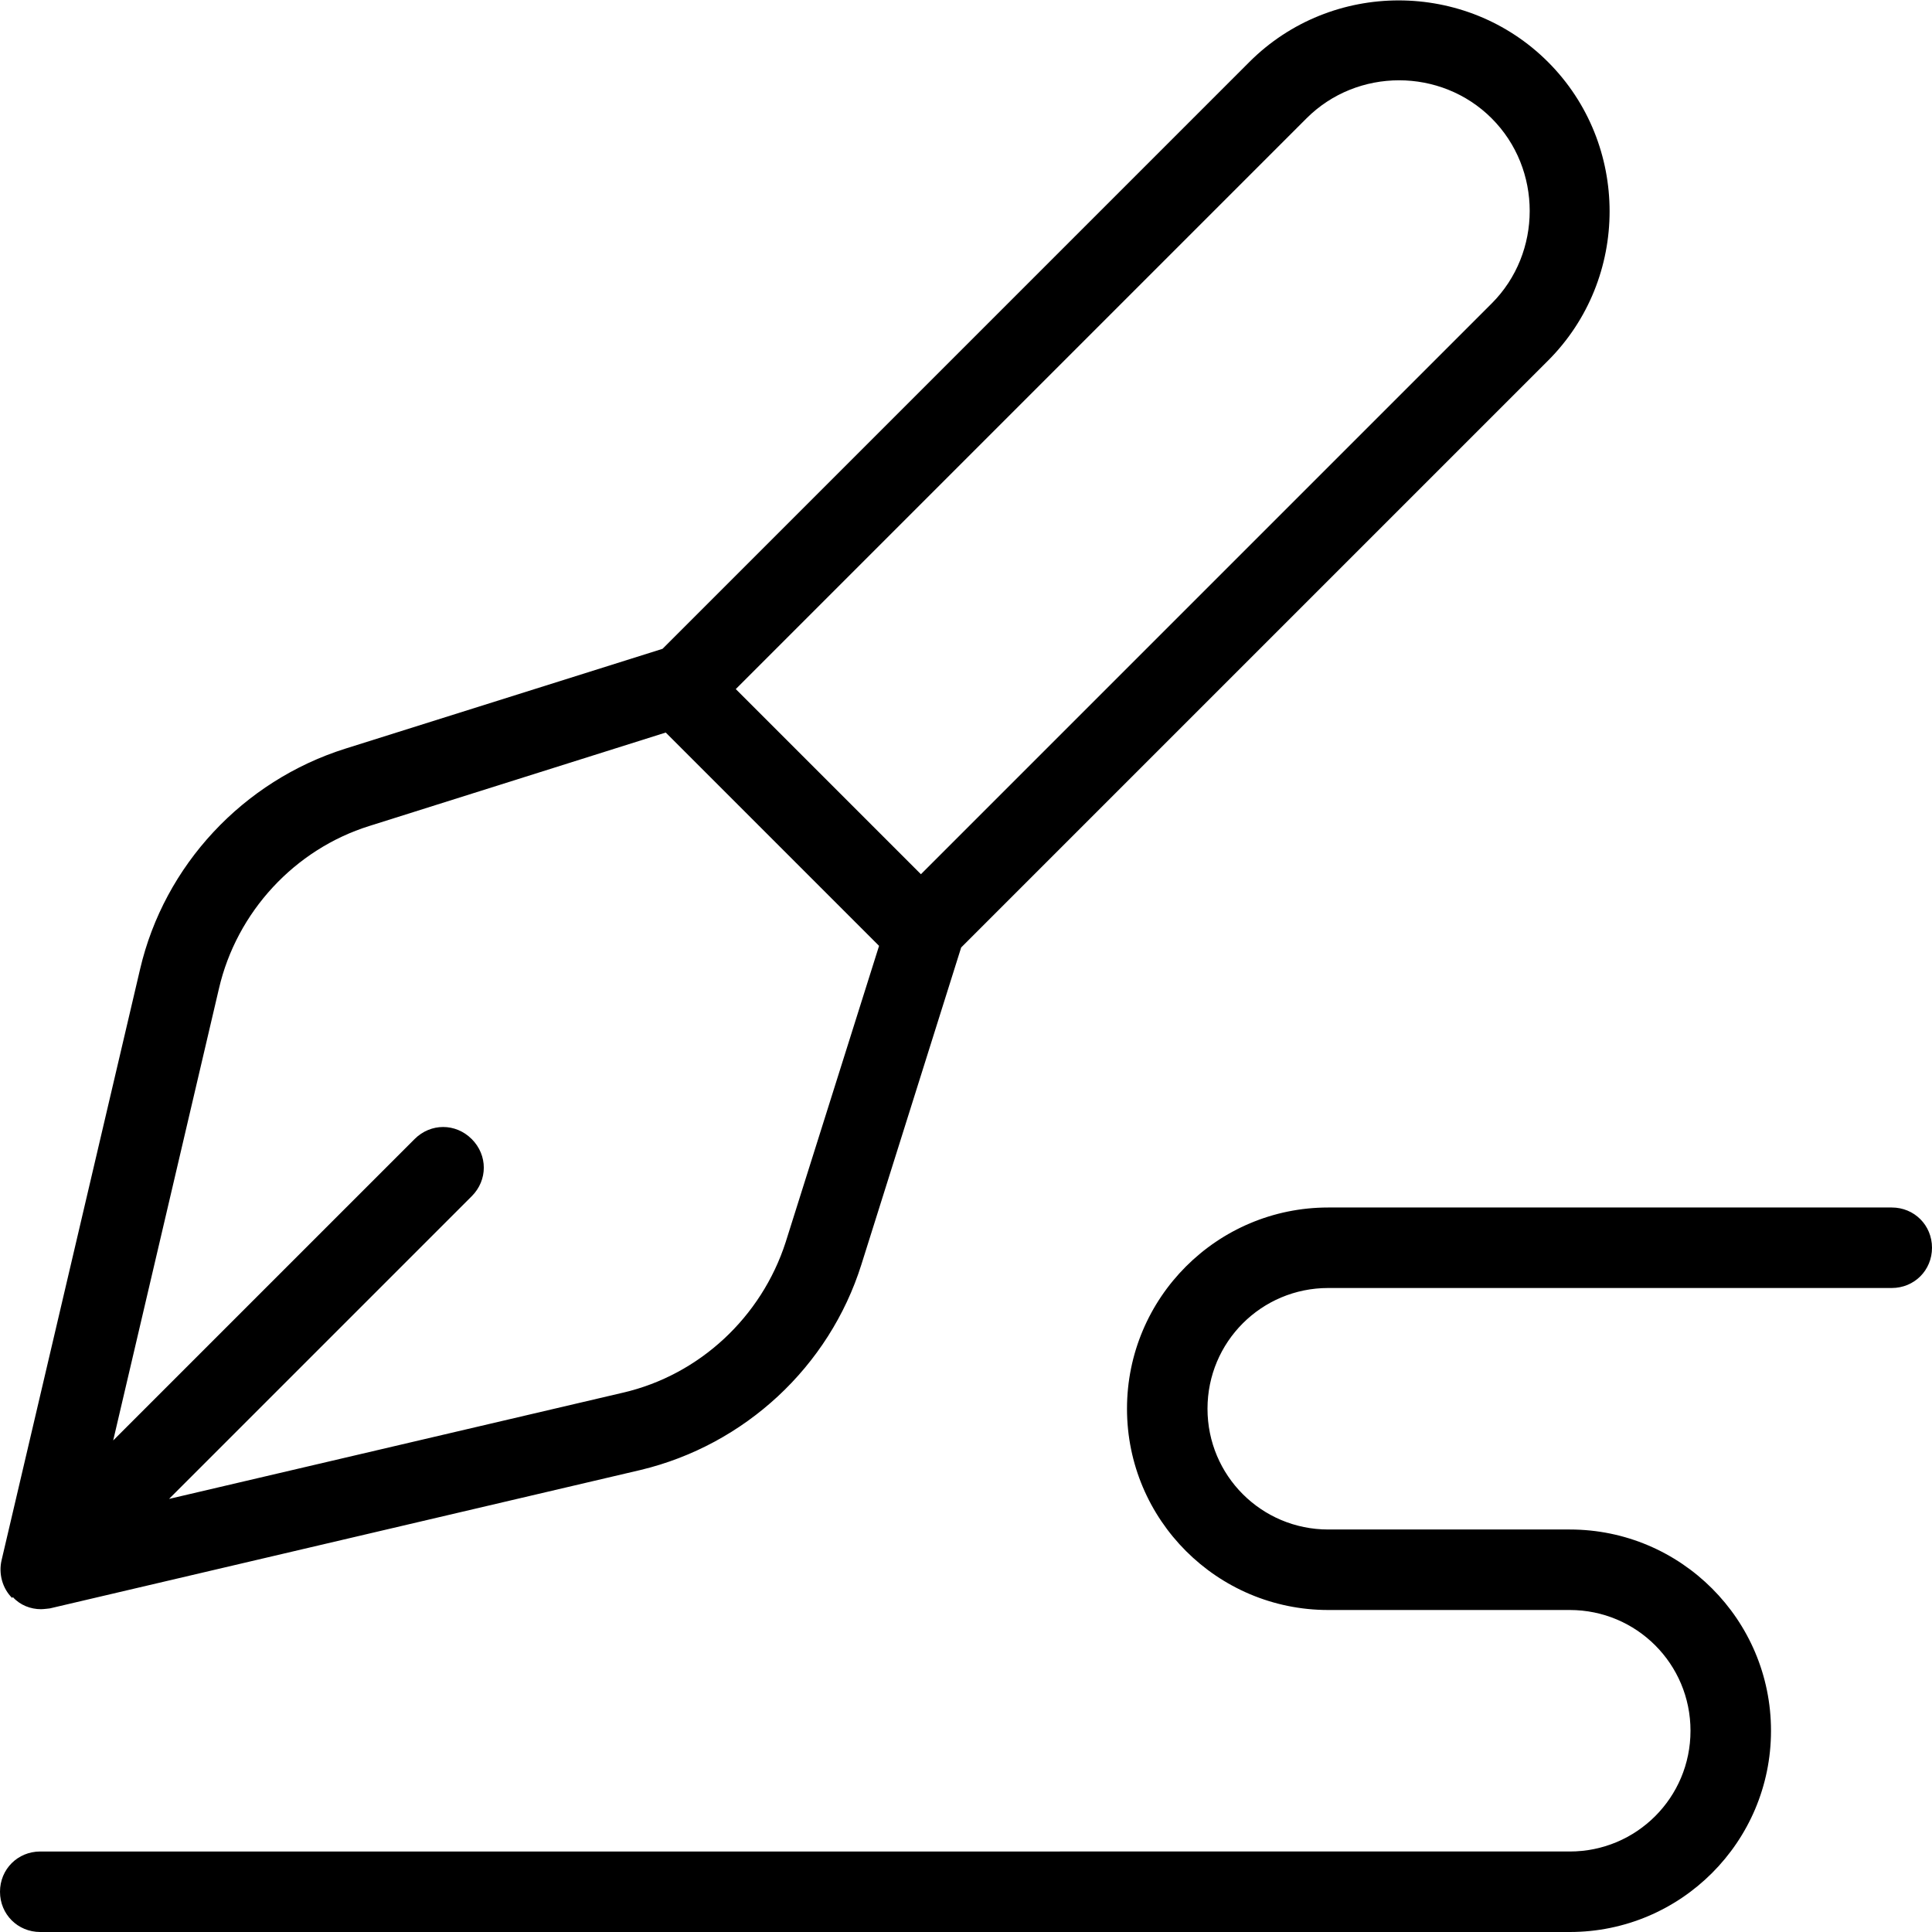 <?xml version="1.0" encoding="UTF-8"?>
<svg xmlns="http://www.w3.org/2000/svg" id="Layer_1" data-name="Layer 1" viewBox="0 0 24 24" width="512" height="512"><path d="M24,15.5c0,.28-.22,.5-.5,.5h-7c-.83,0-1.5,.67-1.5,1.5s.67,1.5,1.5,1.5h3c1.38,0,2.5,1.12,2.5,2.5s-1.12,2.5-2.5,2.5H.5c-.28,0-.5-.22-.5-.5s.22-.5,.5-.5H19.5c.83,0,1.5-.67,1.5-1.5s-.67-1.5-1.5-1.5h-3c-1.38,0-2.5-1.12-2.5-2.5s1.12-2.5,2.5-2.5h7c.28,0,.5,.22,.5,.5ZM.15,19.85c-.12-.12-.17-.3-.13-.47l1.72-7.34c.3-1.29,1.28-2.34,2.55-2.74l3.94-1.24s0,0,0,0L15.52,.77c1.02-1.02,2.69-1.02,3.71,0,1.02,1.02,1.02,2.69,0,3.71l-7.29,7.29s0,0,0,0l-1.24,3.94c-.4,1.27-1.45,2.24-2.74,2.55l-7.34,1.72s-.08,.01-.11,.01c-.13,0-.26-.05-.35-.15ZM9.14,8.56l2.3,2.3,7.09-7.09c.63-.63,.63-1.67,0-2.3-.63-.63-1.67-.63-2.3,0l-7.09,7.09ZM1.39,17.91l3.76-3.76c.2-.2,.51-.2,.71,0s.2,.51,0,.71l-3.76,3.76,5.64-1.32c.95-.22,1.72-.94,2.02-1.87l1.16-3.68-2.65-2.65-3.68,1.16c-.93,.29-1.65,1.07-1.87,2.02l-1.32,5.64Z"/></svg>
